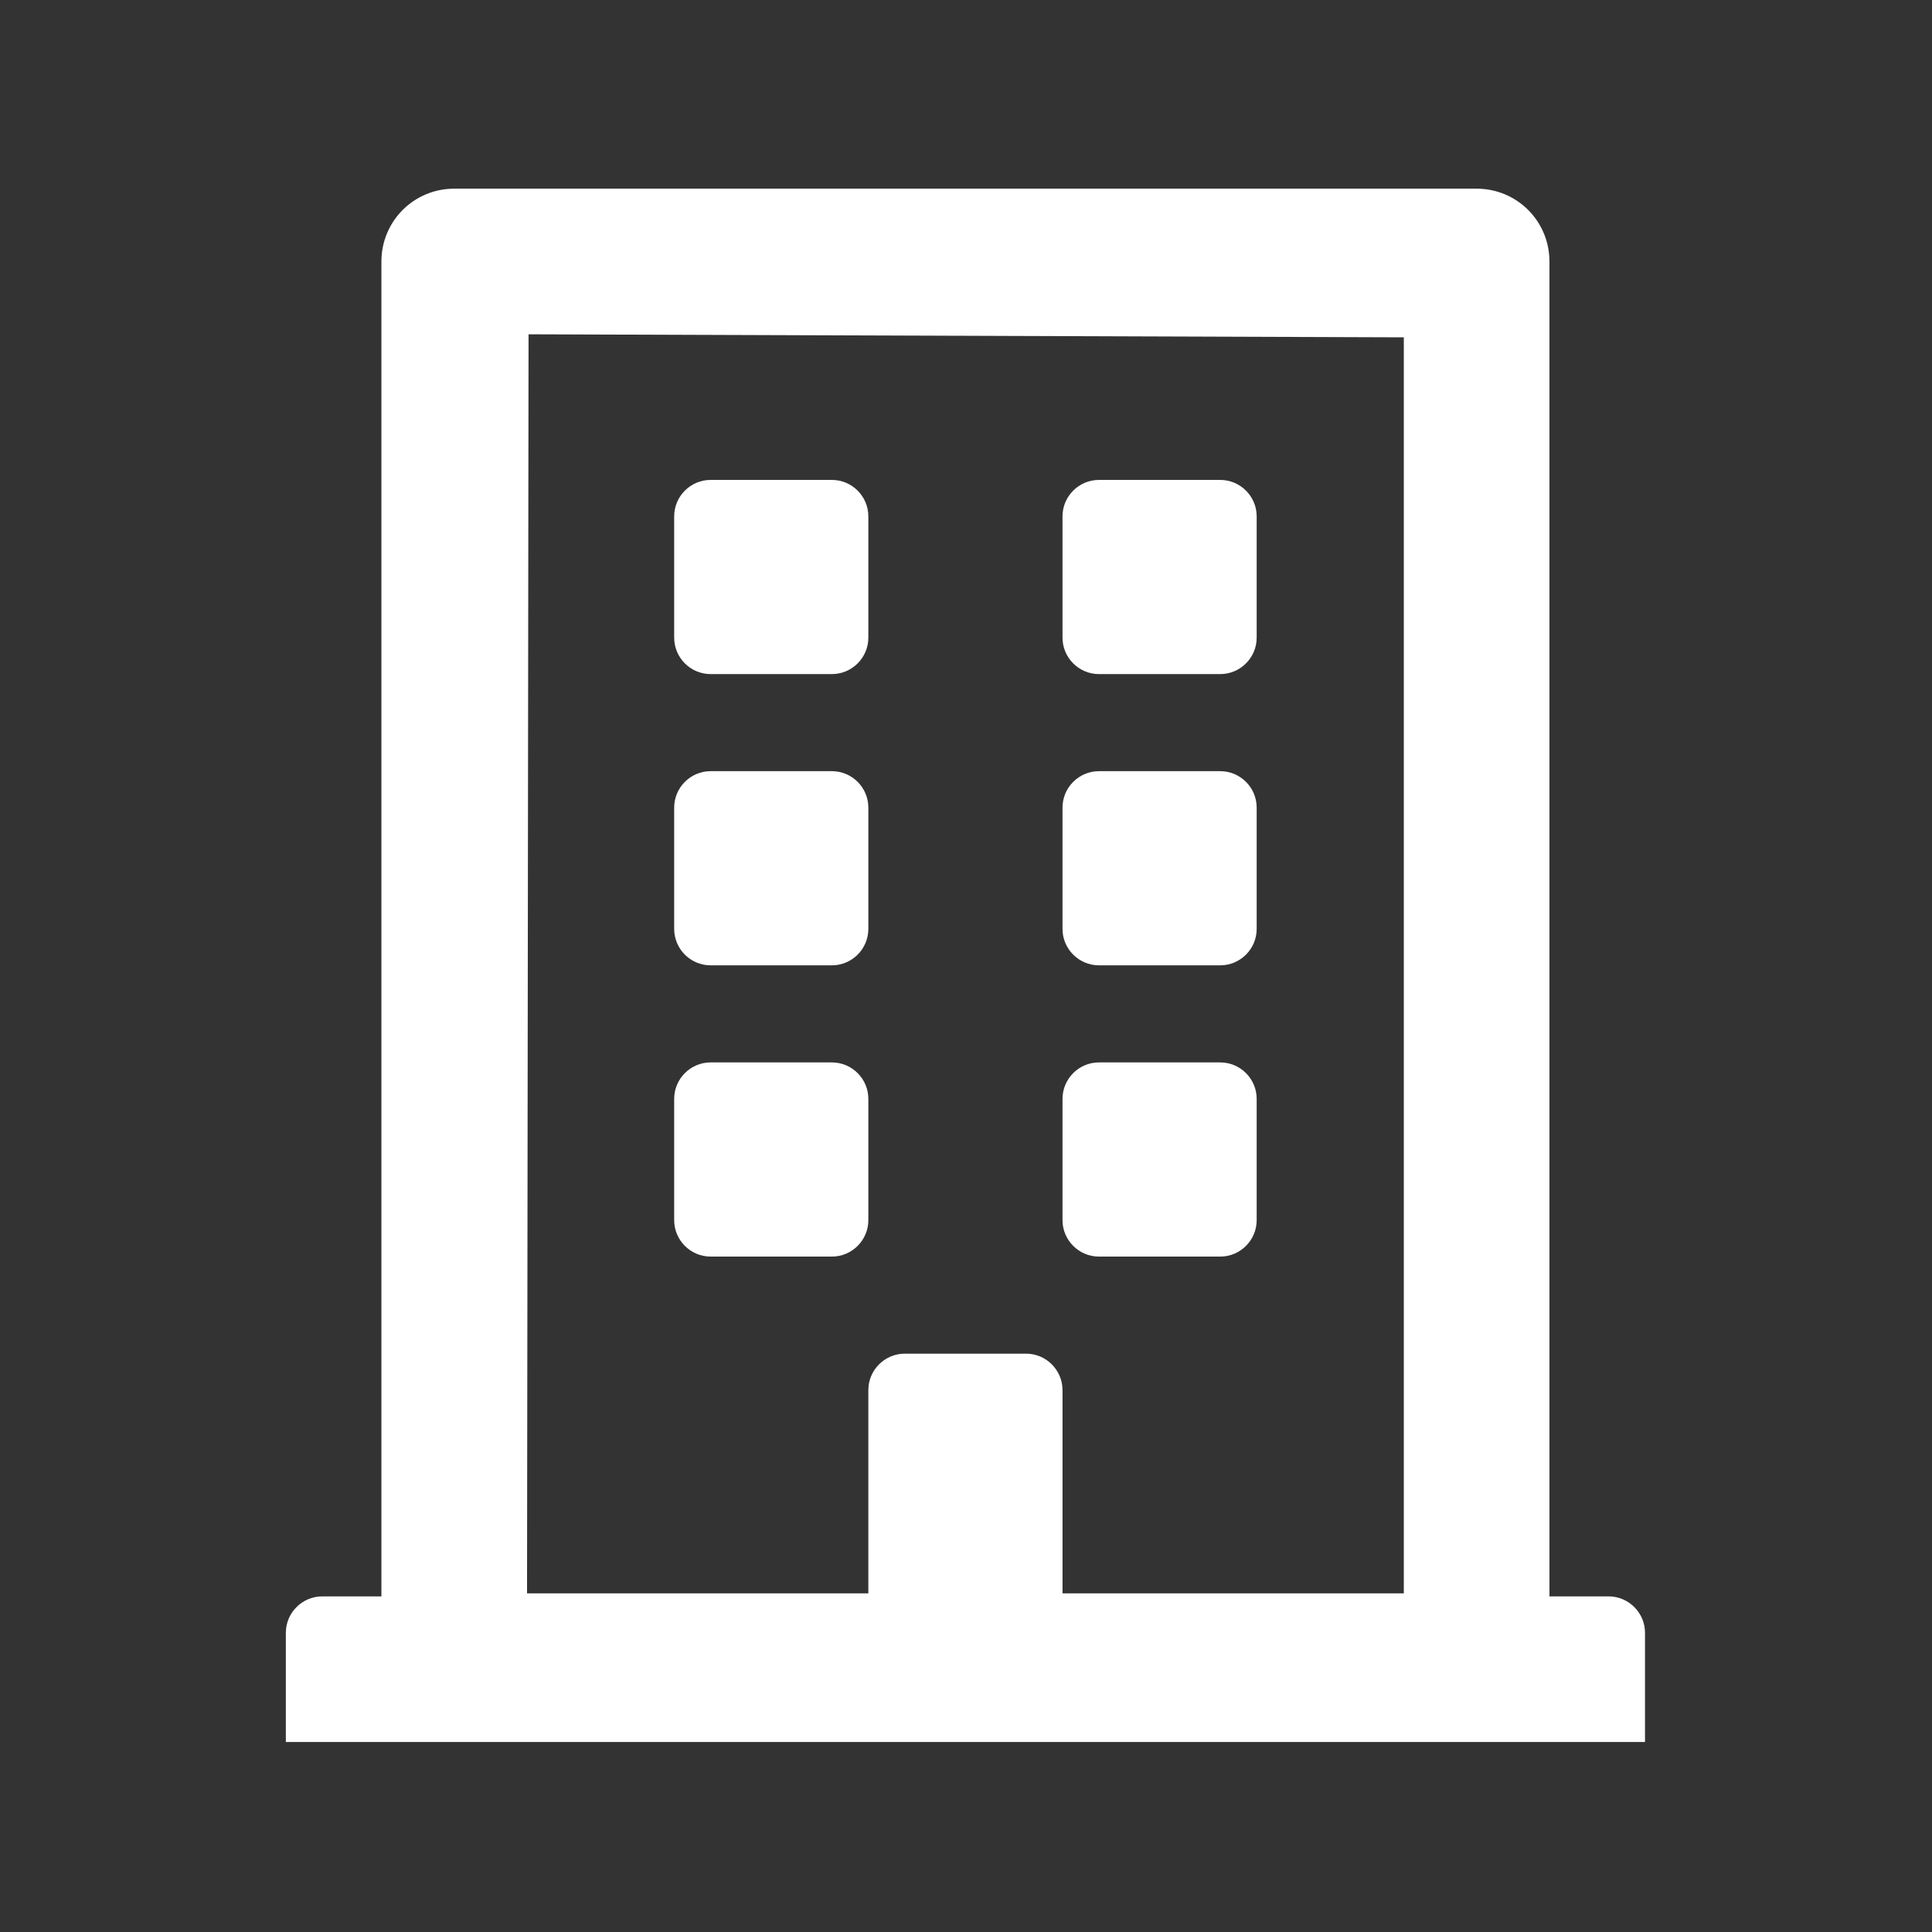 <?xml version="1.0" encoding="UTF-8" standalone="no"?>
<!DOCTYPE svg PUBLIC "-//W3C//DTD SVG 1.1//EN" "http://www.w3.org/Graphics/SVG/1.1/DTD/svg11.dtd">
<svg width="100%" height="100%" viewBox="0 0 128 128" version="1.1" xmlns="http://www.w3.org/2000/svg" xmlns:xlink="http://www.w3.org/1999/xlink" xml:space="preserve" xmlns:serif="http://www.serif.com/" style="fill-rule:evenodd;clip-rule:evenodd;stroke-linejoin:round;stroke-miterlimit:2;">
    <rect x="0" y="0" width="128" height="128" fill="#333333" stroke="none"/>
    <g transform="matrix(0.201,0,0,0.201,18.938,12.5)">
        <path d="M128,148L128,108C128,101.4 133.4,96 140,96L180,96C186.6,96 192,101.4 192,108L192,148C192,154.6 186.6,160 180,160L140,160C133.4,160 128,154.6 128,148ZM268,160L308,160C314.6,160 320,154.6 320,148L320,108C320,101.4 314.6,96 308,96L268,96C261.4,96 256,101.4 256,108L256,148C256,154.6 261.4,160 268,160ZM140,256L180,256C186.6,256 192,250.6 192,244L192,204C192,197.4 186.6,192 180,192L140,192C133.4,192 128,197.4 128,204L128,244C128,250.6 133.4,256 140,256ZM268,256L308,256C314.6,256 320,250.6 320,244L320,204C320,197.4 314.6,192 308,192L268,192C261.4,192 256,197.4 256,204L256,244C256,250.6 261.4,256 268,256ZM192,340L192,300C192,293.4 186.6,288 180,288L140,288C133.4,288 128,293.4 128,300L128,340C128,346.6 133.4,352 140,352L180,352C186.6,352 192,346.6 192,340ZM268,352L308,352C314.6,352 320,346.6 320,340L320,300C320,293.4 314.6,288 308,288L268,288C261.4,288 256,293.4 256,300L256,340C256,346.6 261.4,352 268,352ZM448,476L448,512L0,512L0,476C0,469.4 5.4,464 12,464L31.5,464L31.5,24C31.5,10.7 42.2,0 55.5,0L392.5,0C405.8,0 416.5,10.7 416.5,24L416.5,464L436,464C442.6,464 448,469.4 448,476ZM79.5,463L192,463L192,396C192,389.4 197.4,384 204,384L244,384C250.6,384 256,389.4 256,396L256,463L368.5,463L368.5,49L80,48L79.5,463Z" style="fill:white;fill-rule:nonzero;"/>
    </g>
</svg>
